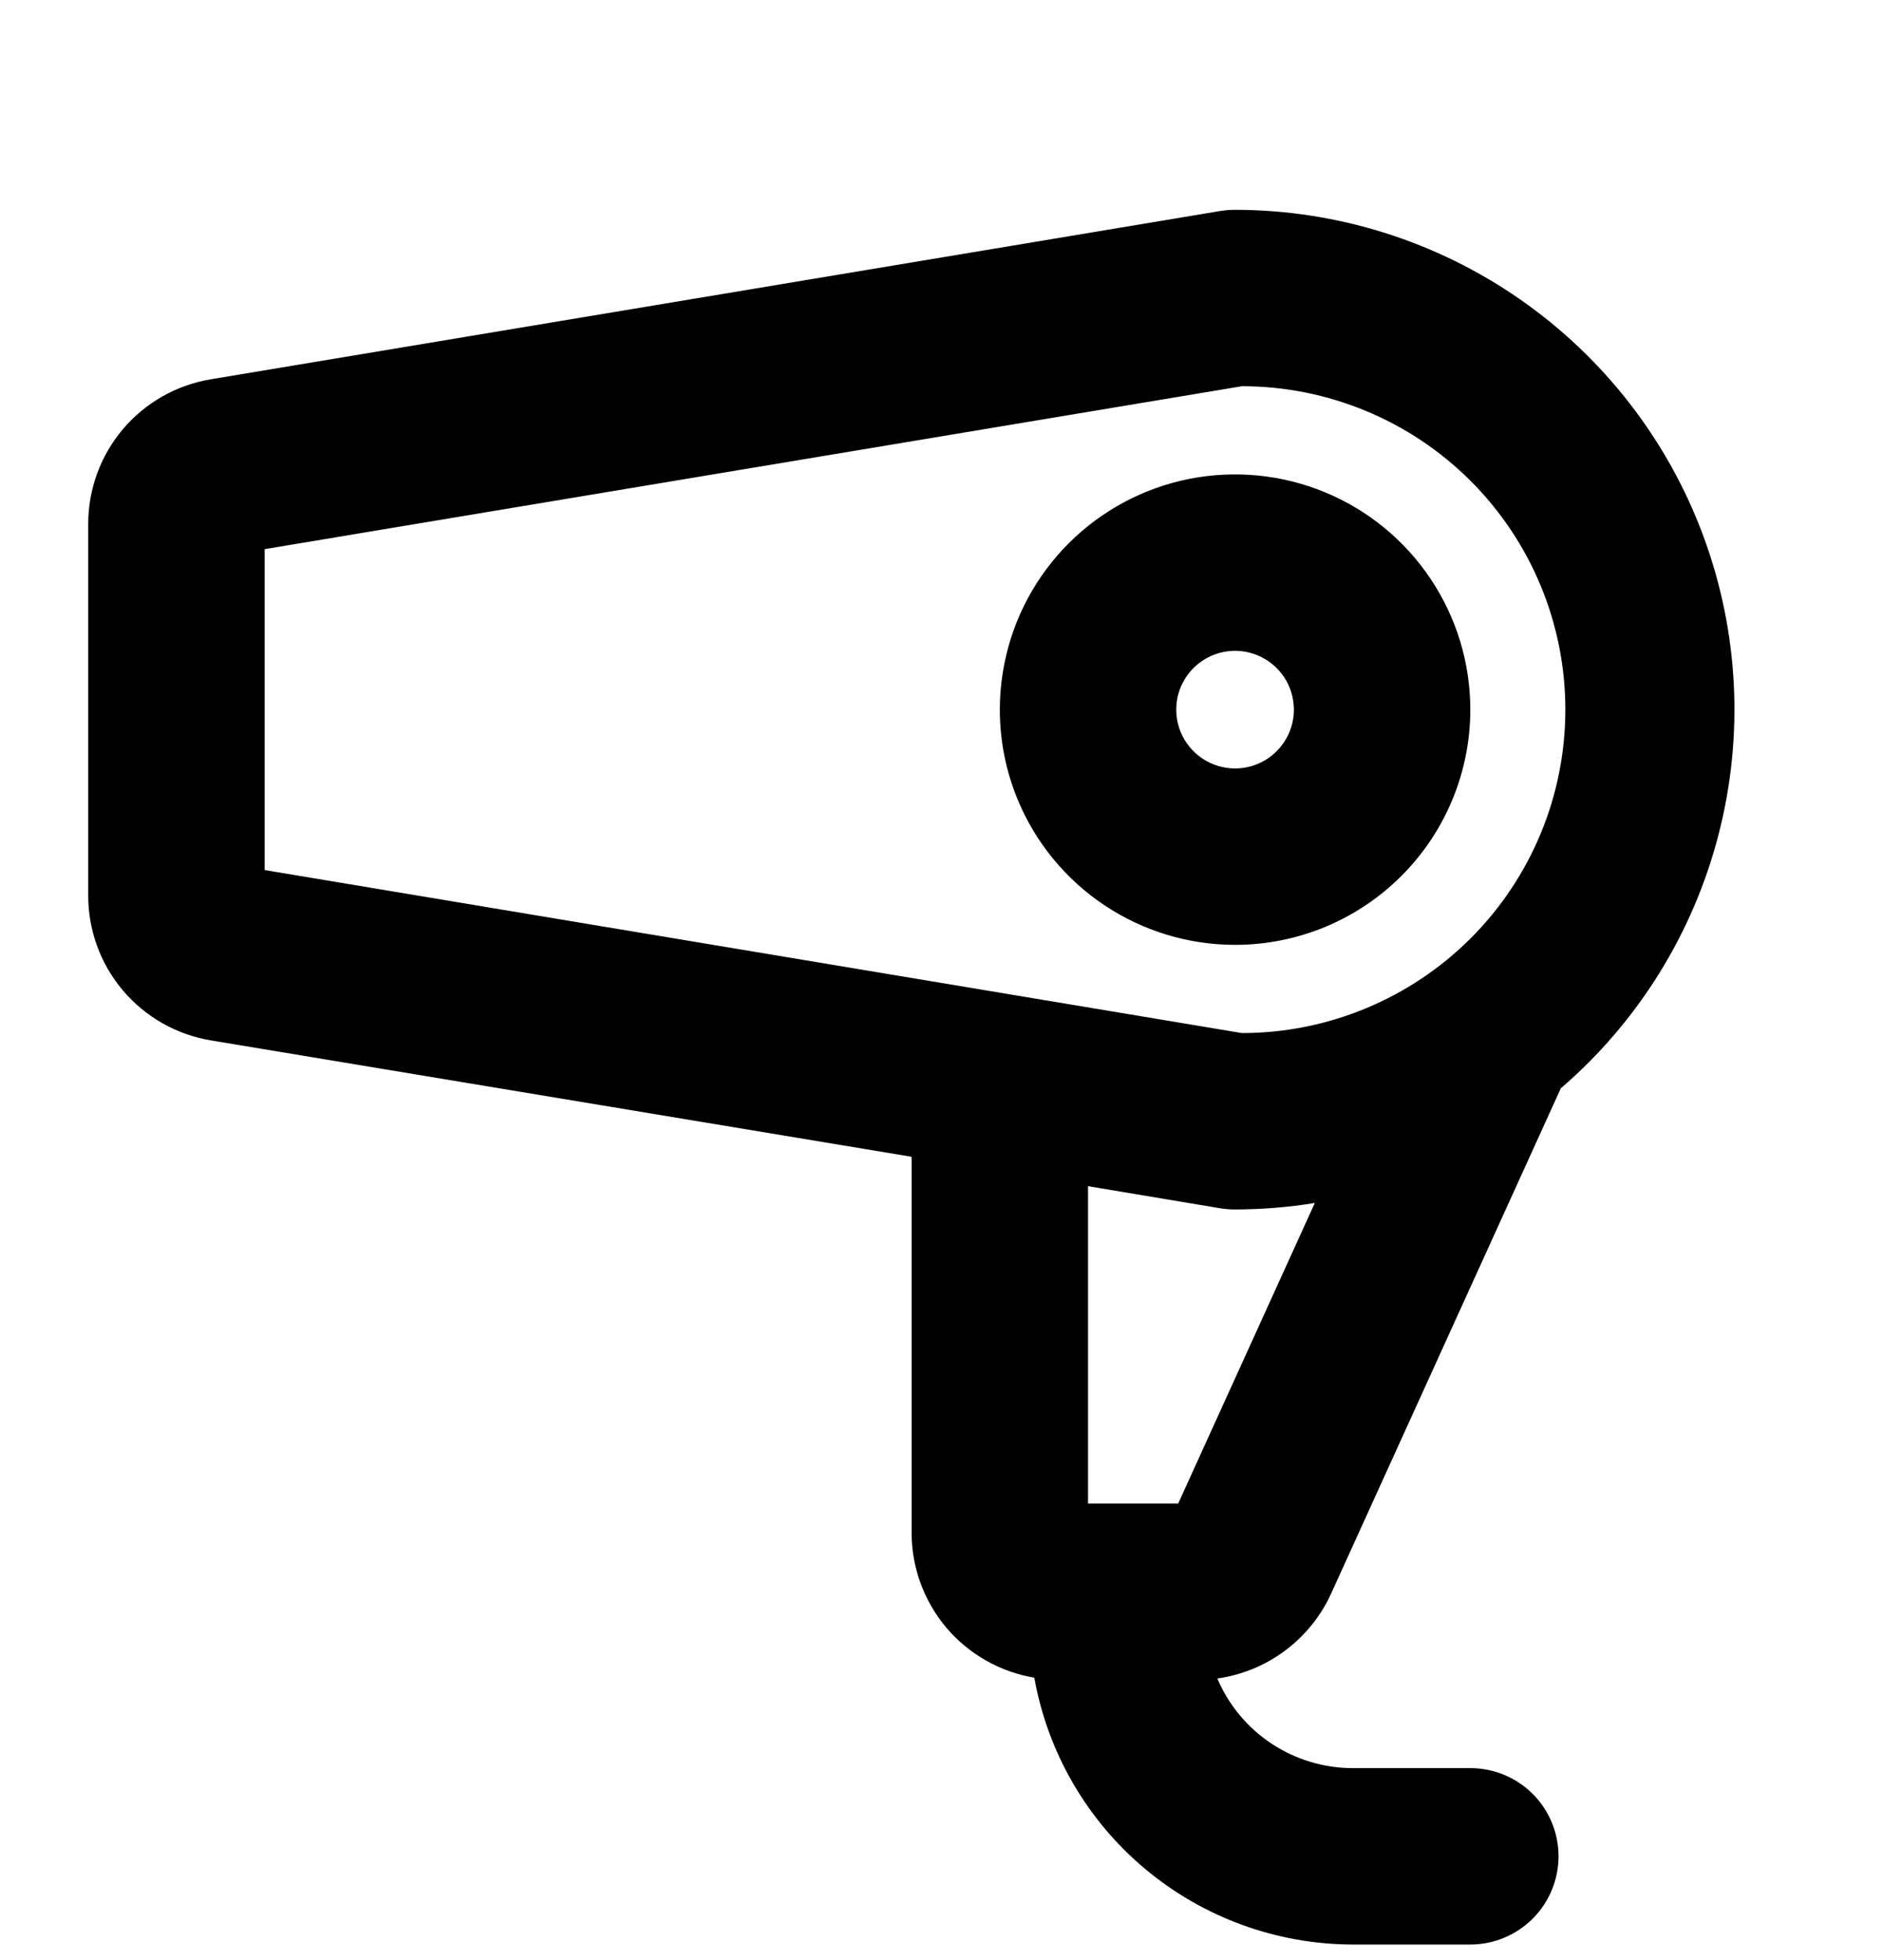 <svg width="24" height="25" viewBox="0 0 24 25" fill="none" xmlns="http://www.w3.org/2000/svg">
<path d="M18.75 9.051C18.75 8.457 18.574 7.877 18.244 7.384C17.915 6.891 17.446 6.506 16.898 6.279C16.35 6.052 15.747 5.993 15.165 6.108C14.583 6.224 14.048 6.51 13.629 6.929C13.209 7.349 12.923 7.884 12.808 8.466C12.692 9.047 12.751 9.651 12.978 10.199C13.205 10.747 13.59 11.216 14.083 11.545C14.577 11.875 15.157 12.051 15.75 12.051C16.546 12.051 17.309 11.735 17.871 11.172C18.434 10.61 18.75 9.846 18.75 9.051ZM15.75 9.801C15.602 9.801 15.457 9.757 15.333 9.674C15.21 9.592 15.114 9.475 15.057 9.338C15 9.201 14.986 9.05 15.014 8.904C15.043 8.759 15.115 8.625 15.22 8.52C15.325 8.416 15.458 8.344 15.604 8.315C15.749 8.286 15.9 8.301 16.037 8.358C16.174 8.415 16.291 8.511 16.374 8.634C16.456 8.757 16.5 8.902 16.5 9.051C16.5 9.25 16.421 9.44 16.28 9.581C16.14 9.722 15.949 9.801 15.75 9.801ZM16.974 20.327L19.904 13.881C20.89 13.032 21.592 11.902 21.916 10.642C22.241 9.383 22.173 8.054 21.721 6.835C21.269 5.615 20.454 4.563 19.387 3.82C18.32 3.076 17.051 2.677 15.75 2.676C15.687 2.676 15.624 2.681 15.562 2.691L2.692 4.837C2.253 4.909 1.855 5.134 1.568 5.473C1.281 5.812 1.124 6.242 1.125 6.686V11.415C1.123 11.86 1.279 12.291 1.566 12.631C1.854 12.971 2.252 13.197 2.692 13.27L11.625 14.754V19.551C11.626 19.994 11.783 20.422 12.069 20.761C12.356 21.099 12.753 21.324 13.19 21.398C13.36 22.351 13.86 23.214 14.602 23.836C15.345 24.458 16.282 24.799 17.25 24.801H18.75C19.048 24.801 19.334 24.682 19.546 24.471C19.756 24.26 19.875 23.974 19.875 23.676C19.875 23.377 19.756 23.091 19.546 22.88C19.334 22.669 19.048 22.551 18.75 22.551H17.25C16.882 22.551 16.522 22.442 16.215 22.239C15.908 22.036 15.668 21.747 15.524 21.408C15.837 21.364 16.134 21.242 16.387 21.053C16.641 20.864 16.843 20.614 16.974 20.327ZM3.375 7.004L15.837 4.926C16.931 4.926 17.98 5.36 18.754 6.134C19.528 6.908 19.962 7.957 19.962 9.051C19.962 10.145 19.528 11.194 18.754 11.968C17.98 12.741 16.931 13.176 15.837 13.176L3.375 11.097V7.004ZM15.562 15.411C15.624 15.421 15.687 15.426 15.75 15.426C16.091 15.425 16.431 15.398 16.767 15.343L15.025 19.176H13.875V15.129L15.562 15.411Z" fill="black"/>
</svg>
